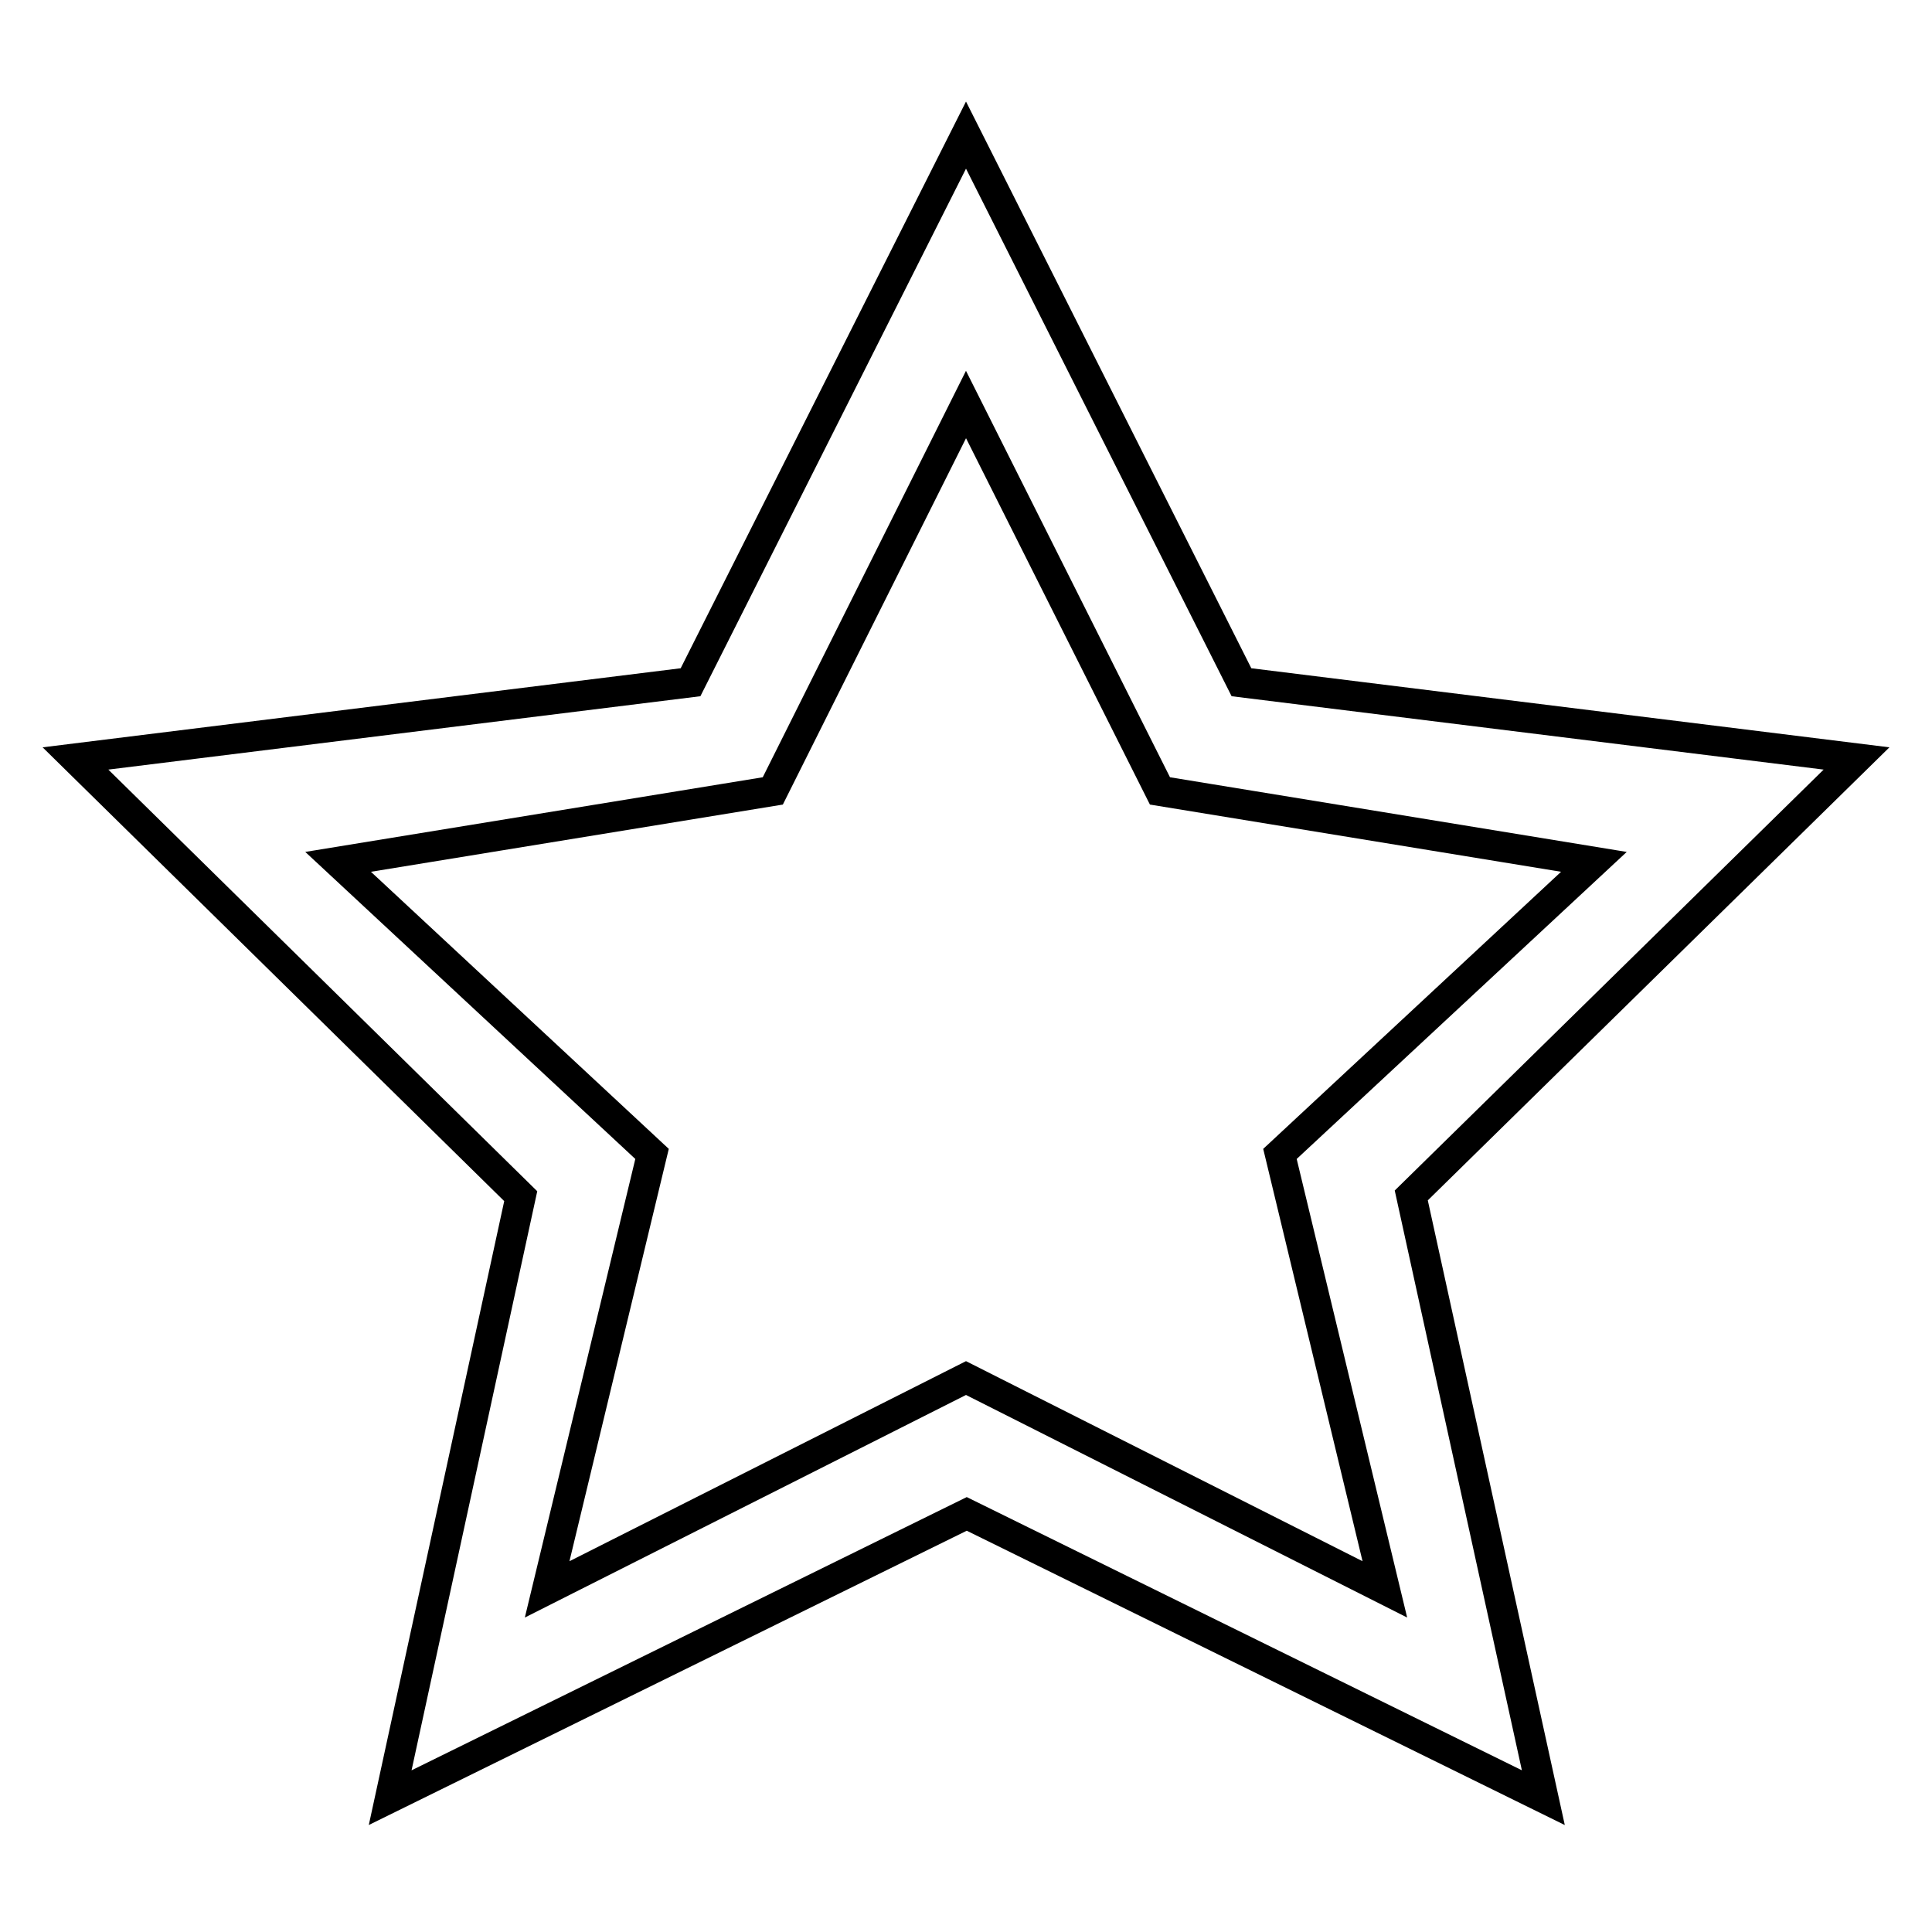 <?xml version="1.0" encoding="utf-8"?>
<!-- Svg Vector Icons : http://www.onlinewebfonts.com/icon -->
<!DOCTYPE svg PUBLIC "-//W3C//DTD SVG 1.1//EN" "http://www.w3.org/Graphics/SVG/1.1/DTD/svg11.dtd">
<svg version="1.1" xmlns="http://www.w3.org/2000/svg" xmlns:xlink="http://www.w3.org/1999/xlink" x="0px" y="0px" viewBox="0 0 256 256" enable-background="new 0 0 256 256" xml:space="preserve">
<g> <path stroke-width="4" fill-opacity="0" stroke="#000000"  d="M246,100.5l-81.5-10.1L128,17.9L91.5,90.4L10,100.5l59,58l-17.3,79.7l76.4-37.6l76.4,37.6L187,158.4 L246,100.5z M128,182.6l-55.5,28l13.9-57.7l-41.6-38.7l57.6-9.4L128,53.6l25.7,51.2l57.5,9.4l-41.6,38.7l13.9,57.7L128,182.6z"/></g>
</svg>